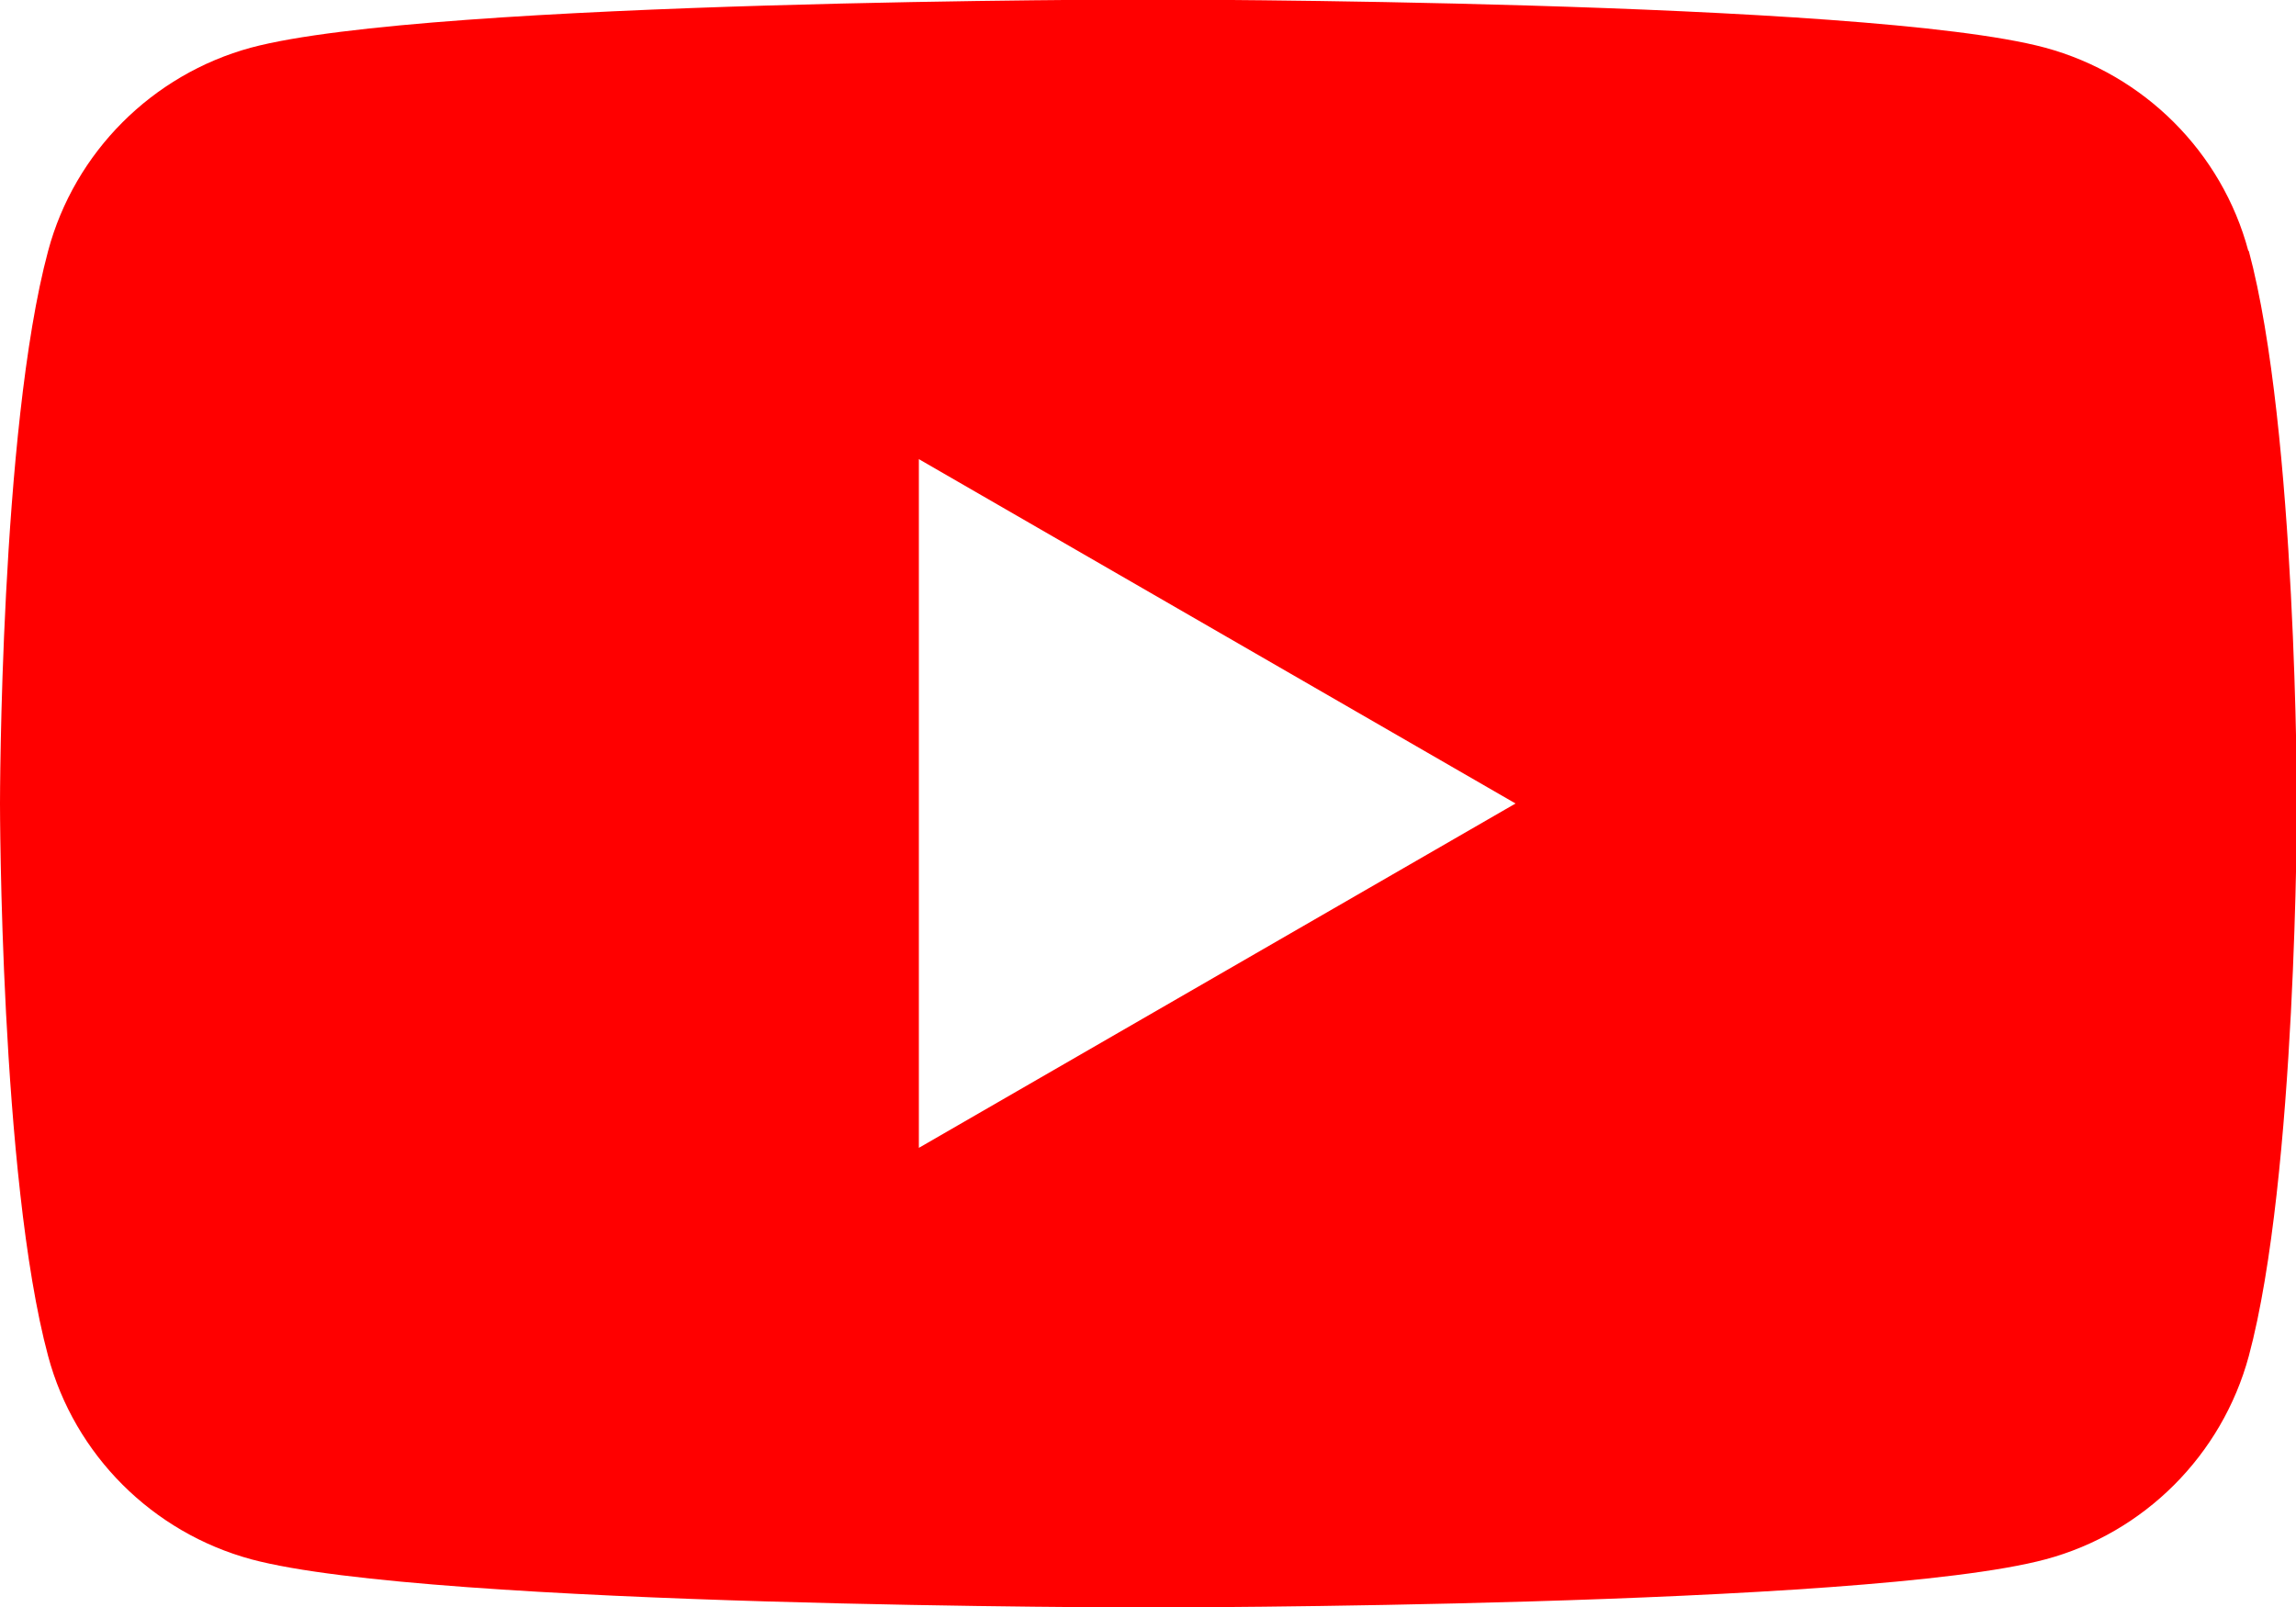 <?xml version="1.0" encoding="UTF-8"?>
<svg id="_レイヤー_2" data-name="レイヤー 2" xmlns="http://www.w3.org/2000/svg" viewBox="0 0 49.6 34.72">
  <defs>
    <style>
      .cls-1 {
        fill: red;
        stroke-width: 0px;
      }
    </style>
  </defs>
  <g id="_ヘッダー_フッター" data-name="ヘッダー・フッター">
    <path class="cls-1" d="m48.57,5.42c-.57-2.13-2.25-3.81-4.39-4.39-3.87-1.04-19.38-1.04-19.38-1.04,0,0-15.51,0-19.38,1.04C3.29,1.61,1.61,3.29,1.04,5.42c-1.04,3.87-1.04,11.94-1.04,11.94,0,0,0,8.07,1.04,11.94.57,2.13,2.25,3.81,4.39,4.39,3.87,1.04,19.38,1.04,19.38,1.04,0,0,15.51,0,19.38-1.04,2.13-.57,3.81-2.25,4.39-4.39,1.04-3.87,1.04-11.94,1.04-11.94,0,0,0-8.07-1.04-11.94Zm-28.72,19.38v-14.88l12.89,7.44-12.89,7.44Z"/>
  </g>
</svg>